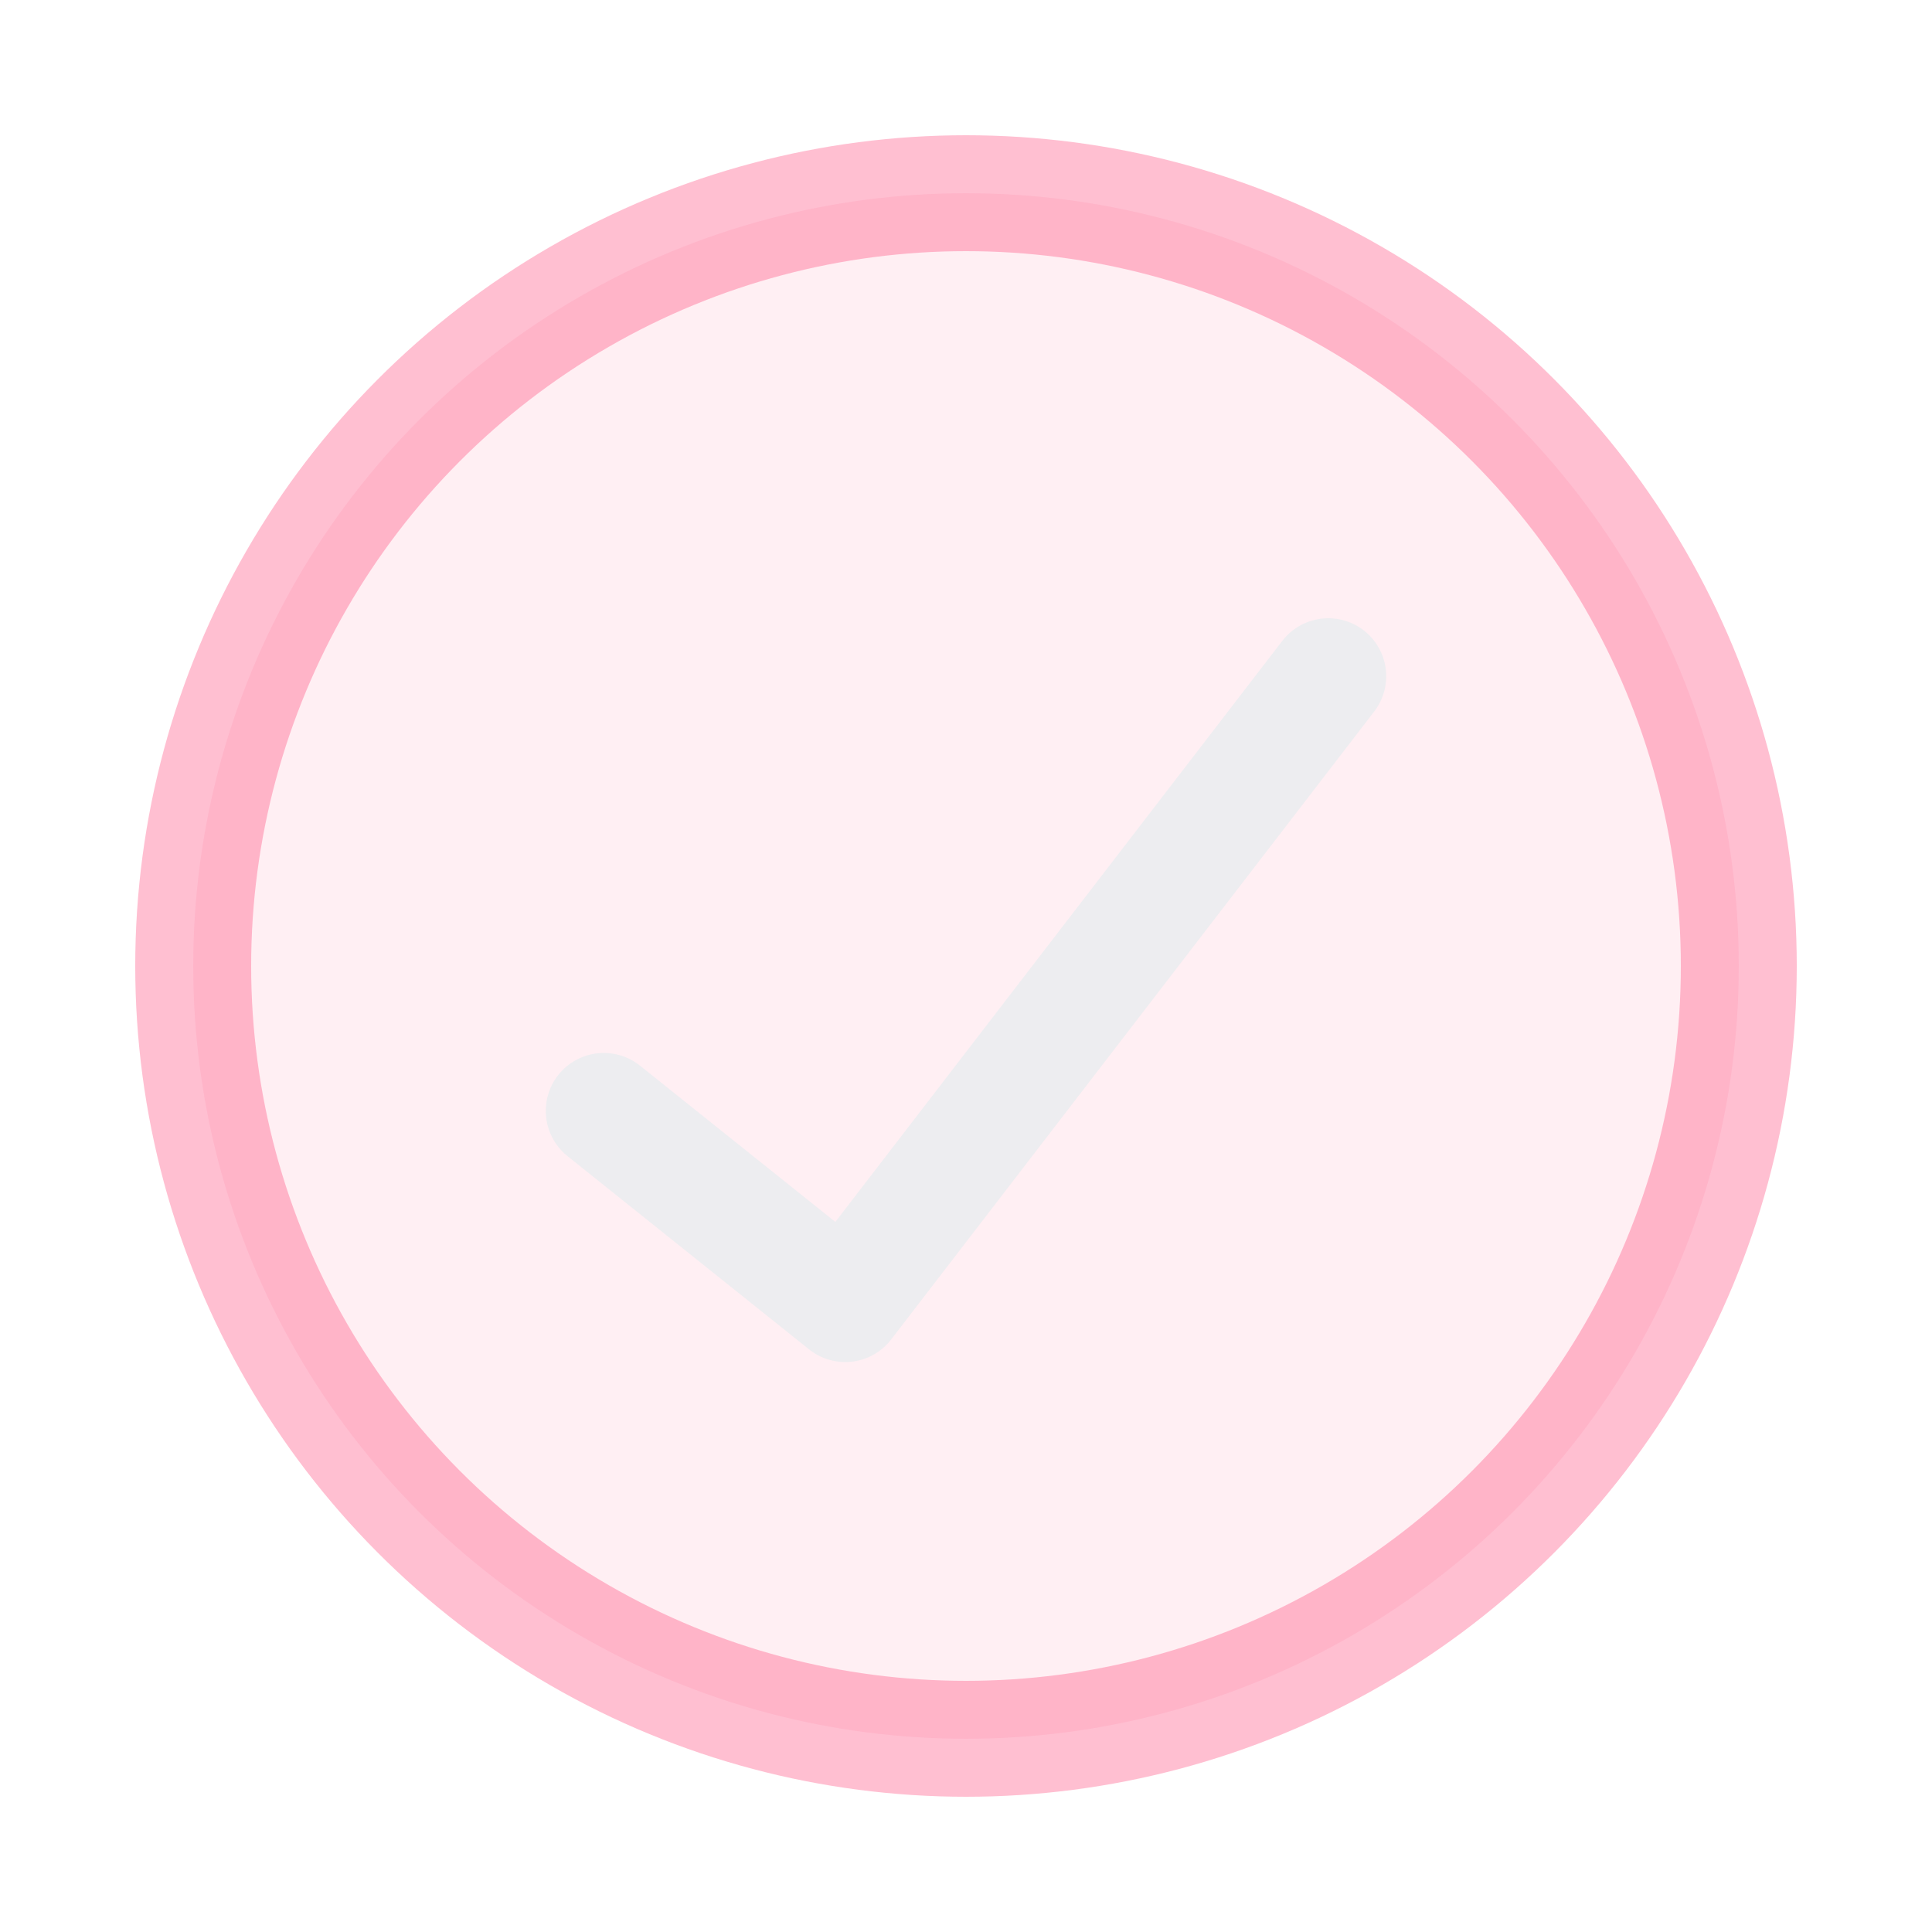 <svg xmlns="http://www.w3.org/2000/svg" width="20" height="20" fill="none"><g filter="url(#a)"><circle cx="10" cy="10" r="8" fill="#FD366E" fill-opacity=".08"/><circle cx="10" cy="10" r="8" stroke="#FD366E" stroke-linecap="round" stroke-linejoin="round" stroke-opacity=".32" stroke-width="1.2"/></g><path stroke="#EDEDF0" stroke-linecap="round" stroke-linejoin="round" stroke-width="1.2" d="m6.25 11.5 2.5 2 5-6.5"/><defs><filter id="a" width="25.199" height="25.203" x="-2.6" y="-2.602" color-interpolation-filters="sRGB" filterUnits="userSpaceOnUse"><feFlood flood-opacity="0" result="BackgroundImageFix"/><feGaussianBlur in="BackgroundImageFix" stdDeviation="2"/><feComposite in2="SourceAlpha" operator="in" result="effect1_backgroundBlur_1449_7567"/><feBlend in="SourceGraphic" in2="effect1_backgroundBlur_1449_7567" result="shape"/></filter></defs></svg>